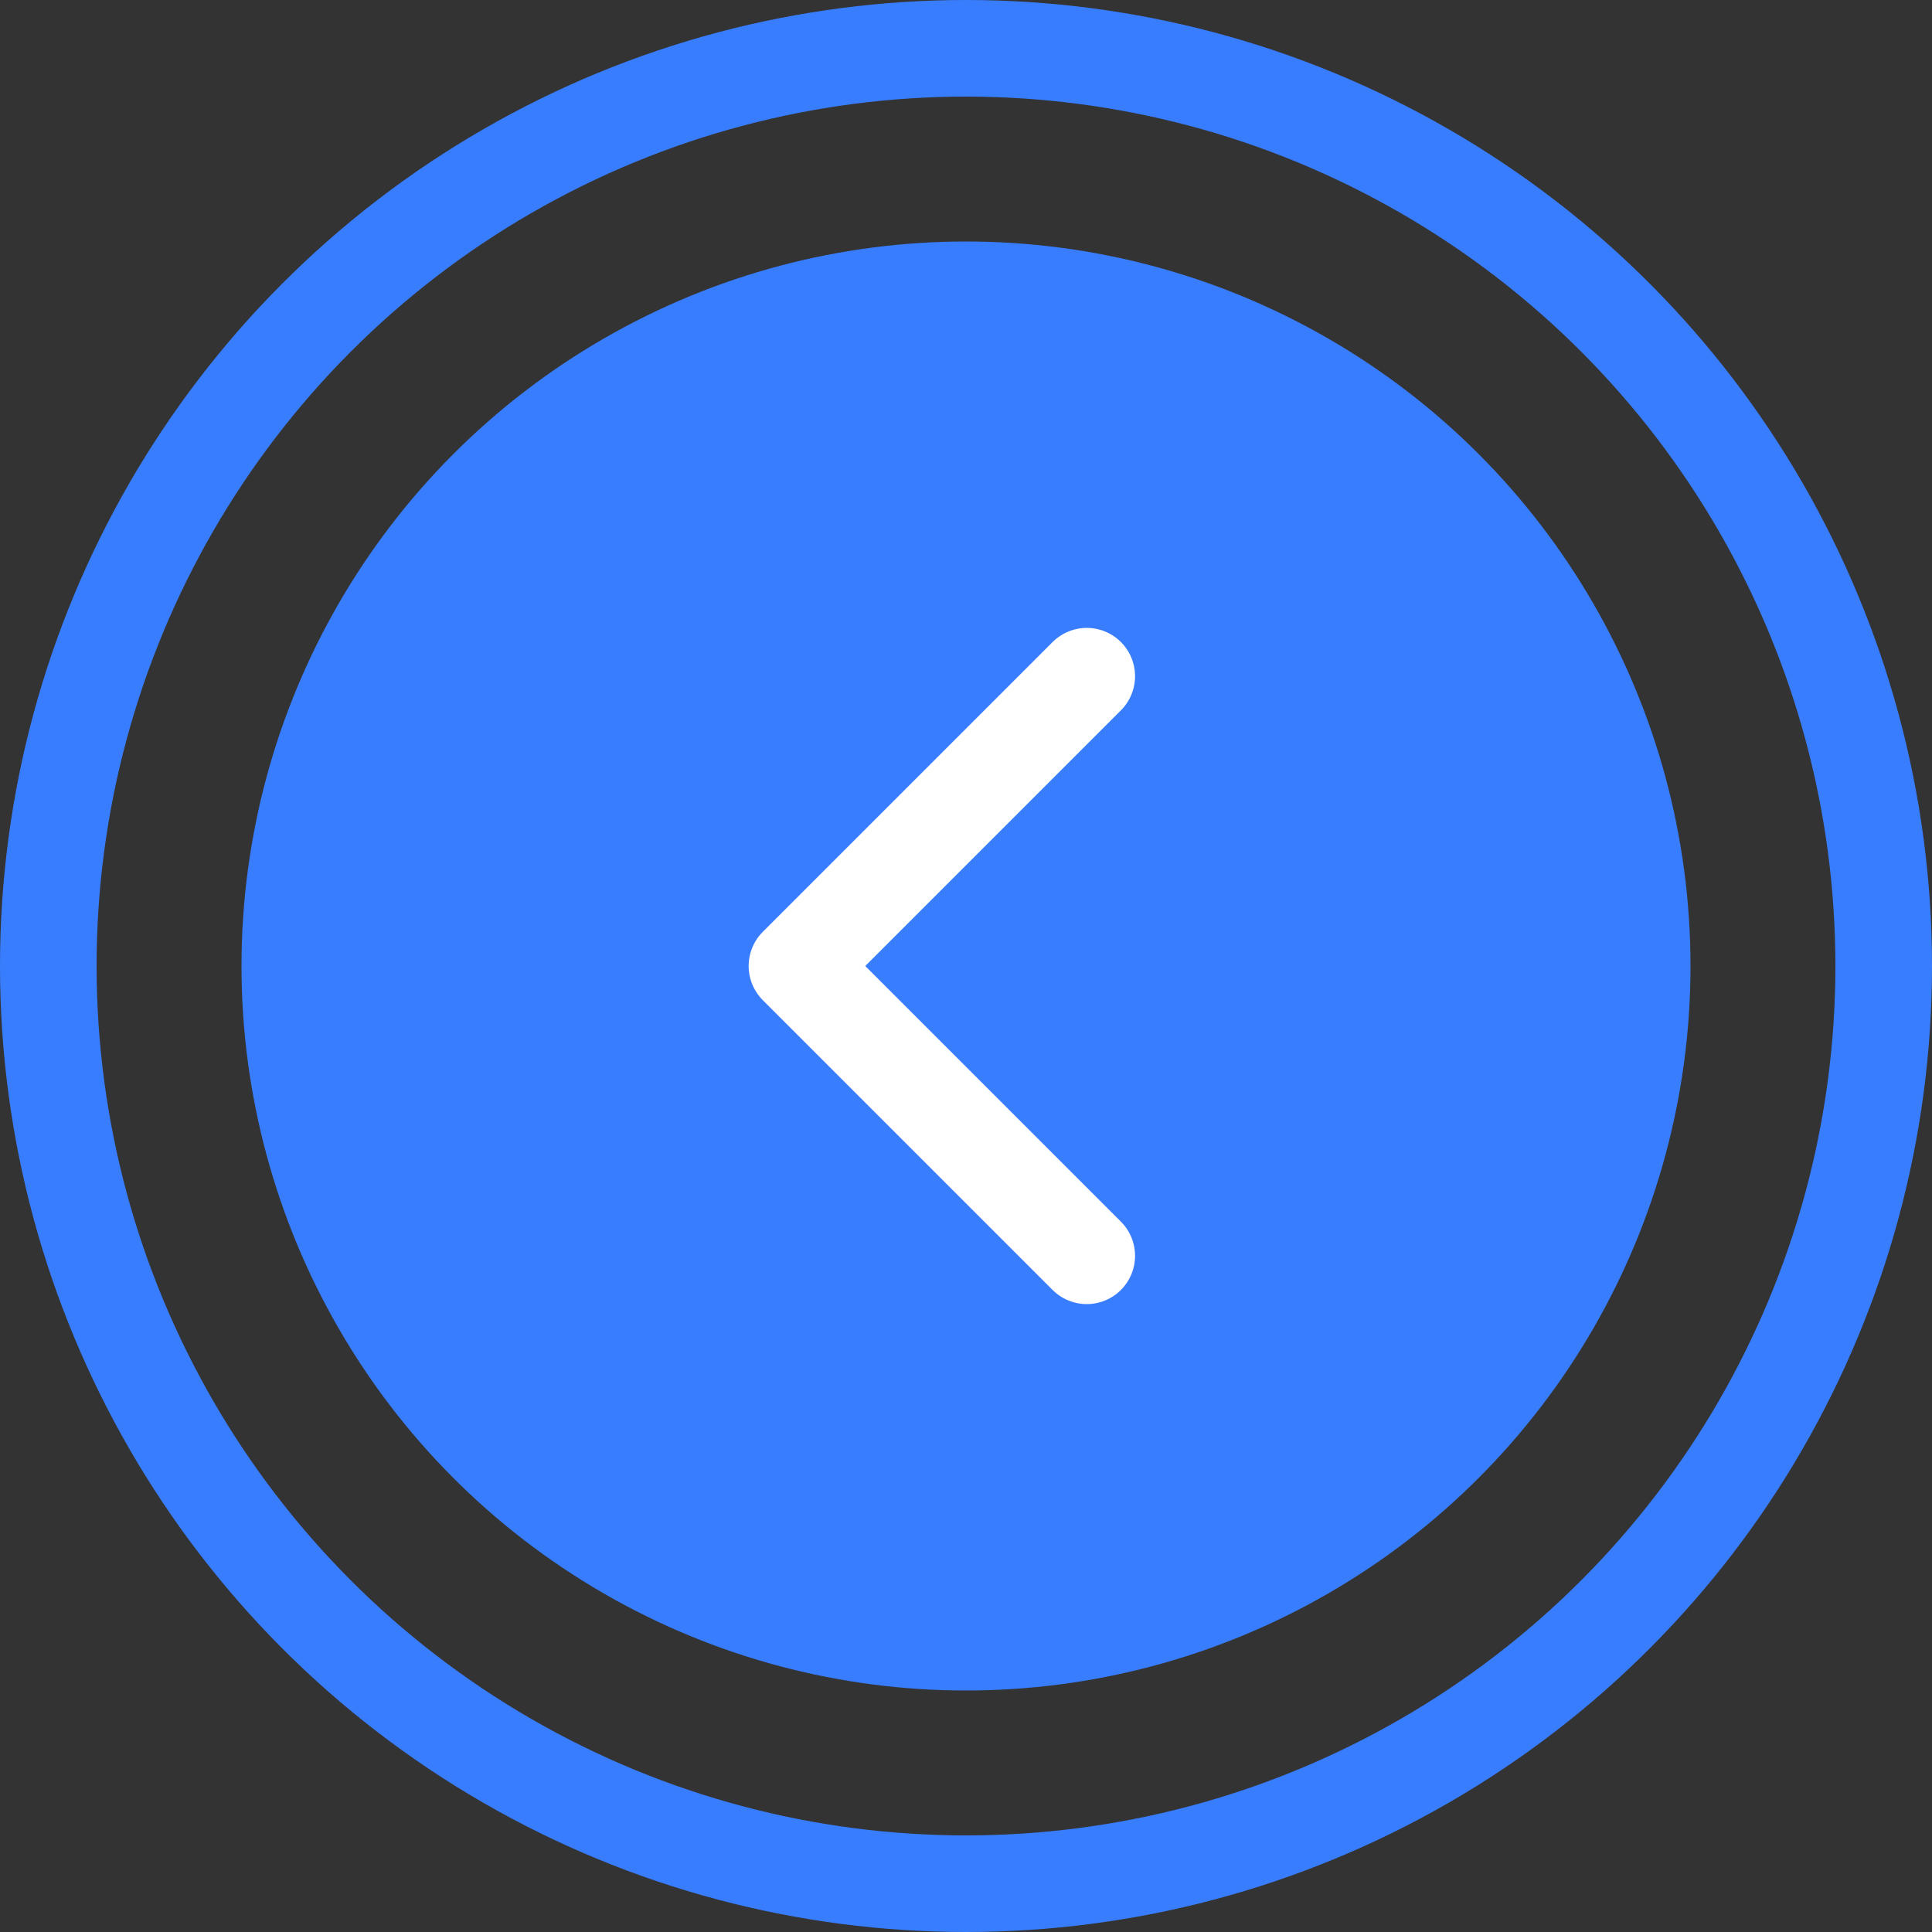 <svg width="80" height="80" viewBox="0 0 80 80" fill="none" xmlns="http://www.w3.org/2000/svg">
  <rect x="0" y="0" width="80" height="80" fill="#333333" stroke="none"/>
  <!-- Outer circle border -->
  <circle cx="40" cy="40" r="38" fill="none" stroke="#397DFF" stroke-width="4" />
  
  <!-- Inner filled circle -->
  <circle cx="40" cy="40" r="30" fill="#397DFF" />
  
  <!-- Left-pointing chevron -->
  <path d="M45 28L33 40L45 52" stroke="white" stroke-width="4" stroke-linecap="round" stroke-linejoin="round" fill="none" />
</svg>